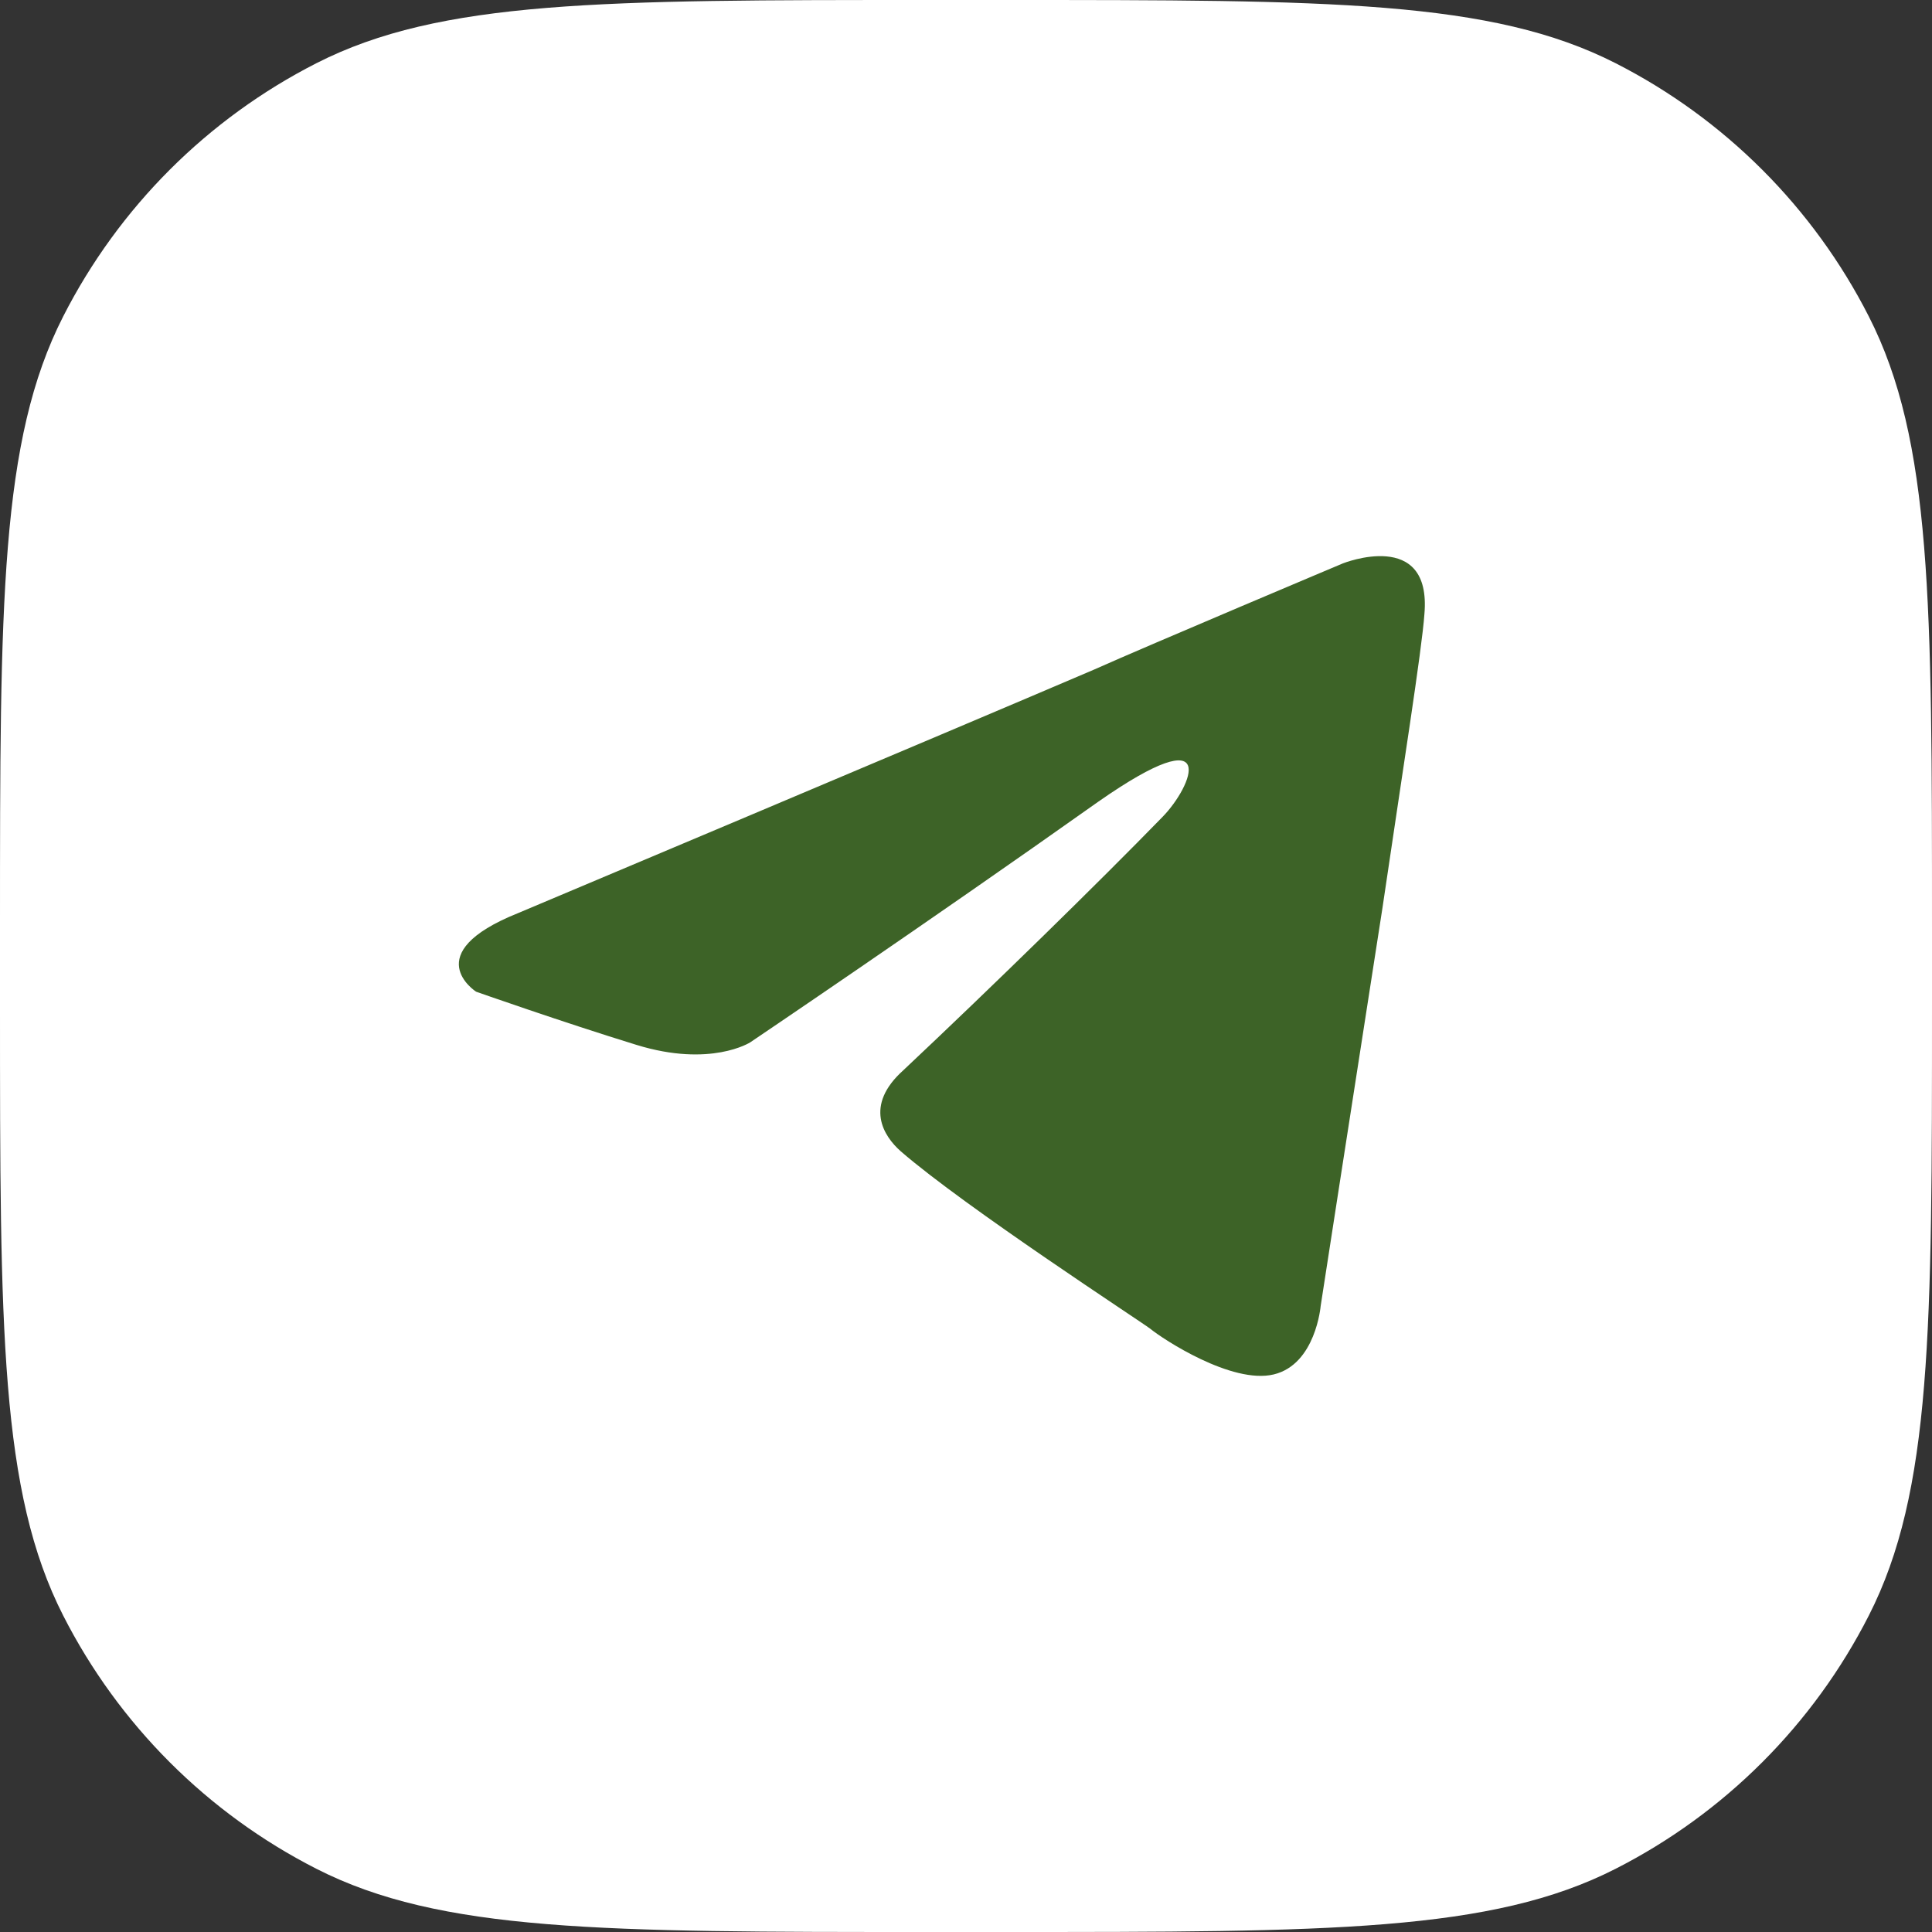 <?xml version="1.0" encoding="UTF-8"?> <svg xmlns="http://www.w3.org/2000/svg" width="40" height="40" viewBox="0 0 40 40" fill="none"><rect x="0" y="0" width="40" height="40" fill="#333333" stroke="none"/><g clip-path="url(#clip0_1_10)"><path d="M0 19.2C0 12.479 0 9.119 1.308 6.552C2.458 4.294 4.294 2.458 6.552 1.308C9.119 0 12.479 0 19.2 0H20.8C27.521 0 30.881 0 33.448 1.308C35.706 2.458 37.542 4.294 38.692 6.552C40 9.119 40 12.479 40 19.2V20.8C40 27.521 40 30.881 38.692 33.448C37.542 35.706 35.706 37.542 33.448 38.692C30.881 40 27.521 40 20.8 40H19.2C12.479 40 9.119 40 6.552 38.692C4.294 37.542 2.458 35.706 1.308 33.448C0 30.881 0 27.521 0 20.8V19.2Z" fill="white"></path><path d="M10.726 18.905C10.726 18.905 19.572 15.18 22.64 13.868C23.816 13.343 27.804 11.664 27.804 11.664C27.804 11.664 29.644 10.929 29.491 12.713C29.44 13.448 29.031 16.019 28.622 18.8C28.008 22.736 27.343 27.039 27.343 27.039C27.343 27.039 27.241 28.246 26.372 28.456C25.503 28.665 24.071 27.721 23.816 27.511C23.611 27.354 19.981 24.992 18.651 23.838C18.293 23.523 17.884 22.893 18.702 22.159C20.543 20.427 22.742 18.276 24.071 16.911C24.685 16.282 25.298 14.812 22.742 16.596C19.111 19.168 15.532 21.581 15.532 21.581C15.532 21.581 14.714 22.106 13.18 21.634C11.646 21.162 9.857 20.532 9.857 20.532C9.857 20.532 8.63 19.745 10.726 18.905Z" fill="#3D6327"></path></g><defs><clipPath id="clip0_1_10"><rect width="40" height="40" fill="white"></rect></clipPath></defs></svg> 